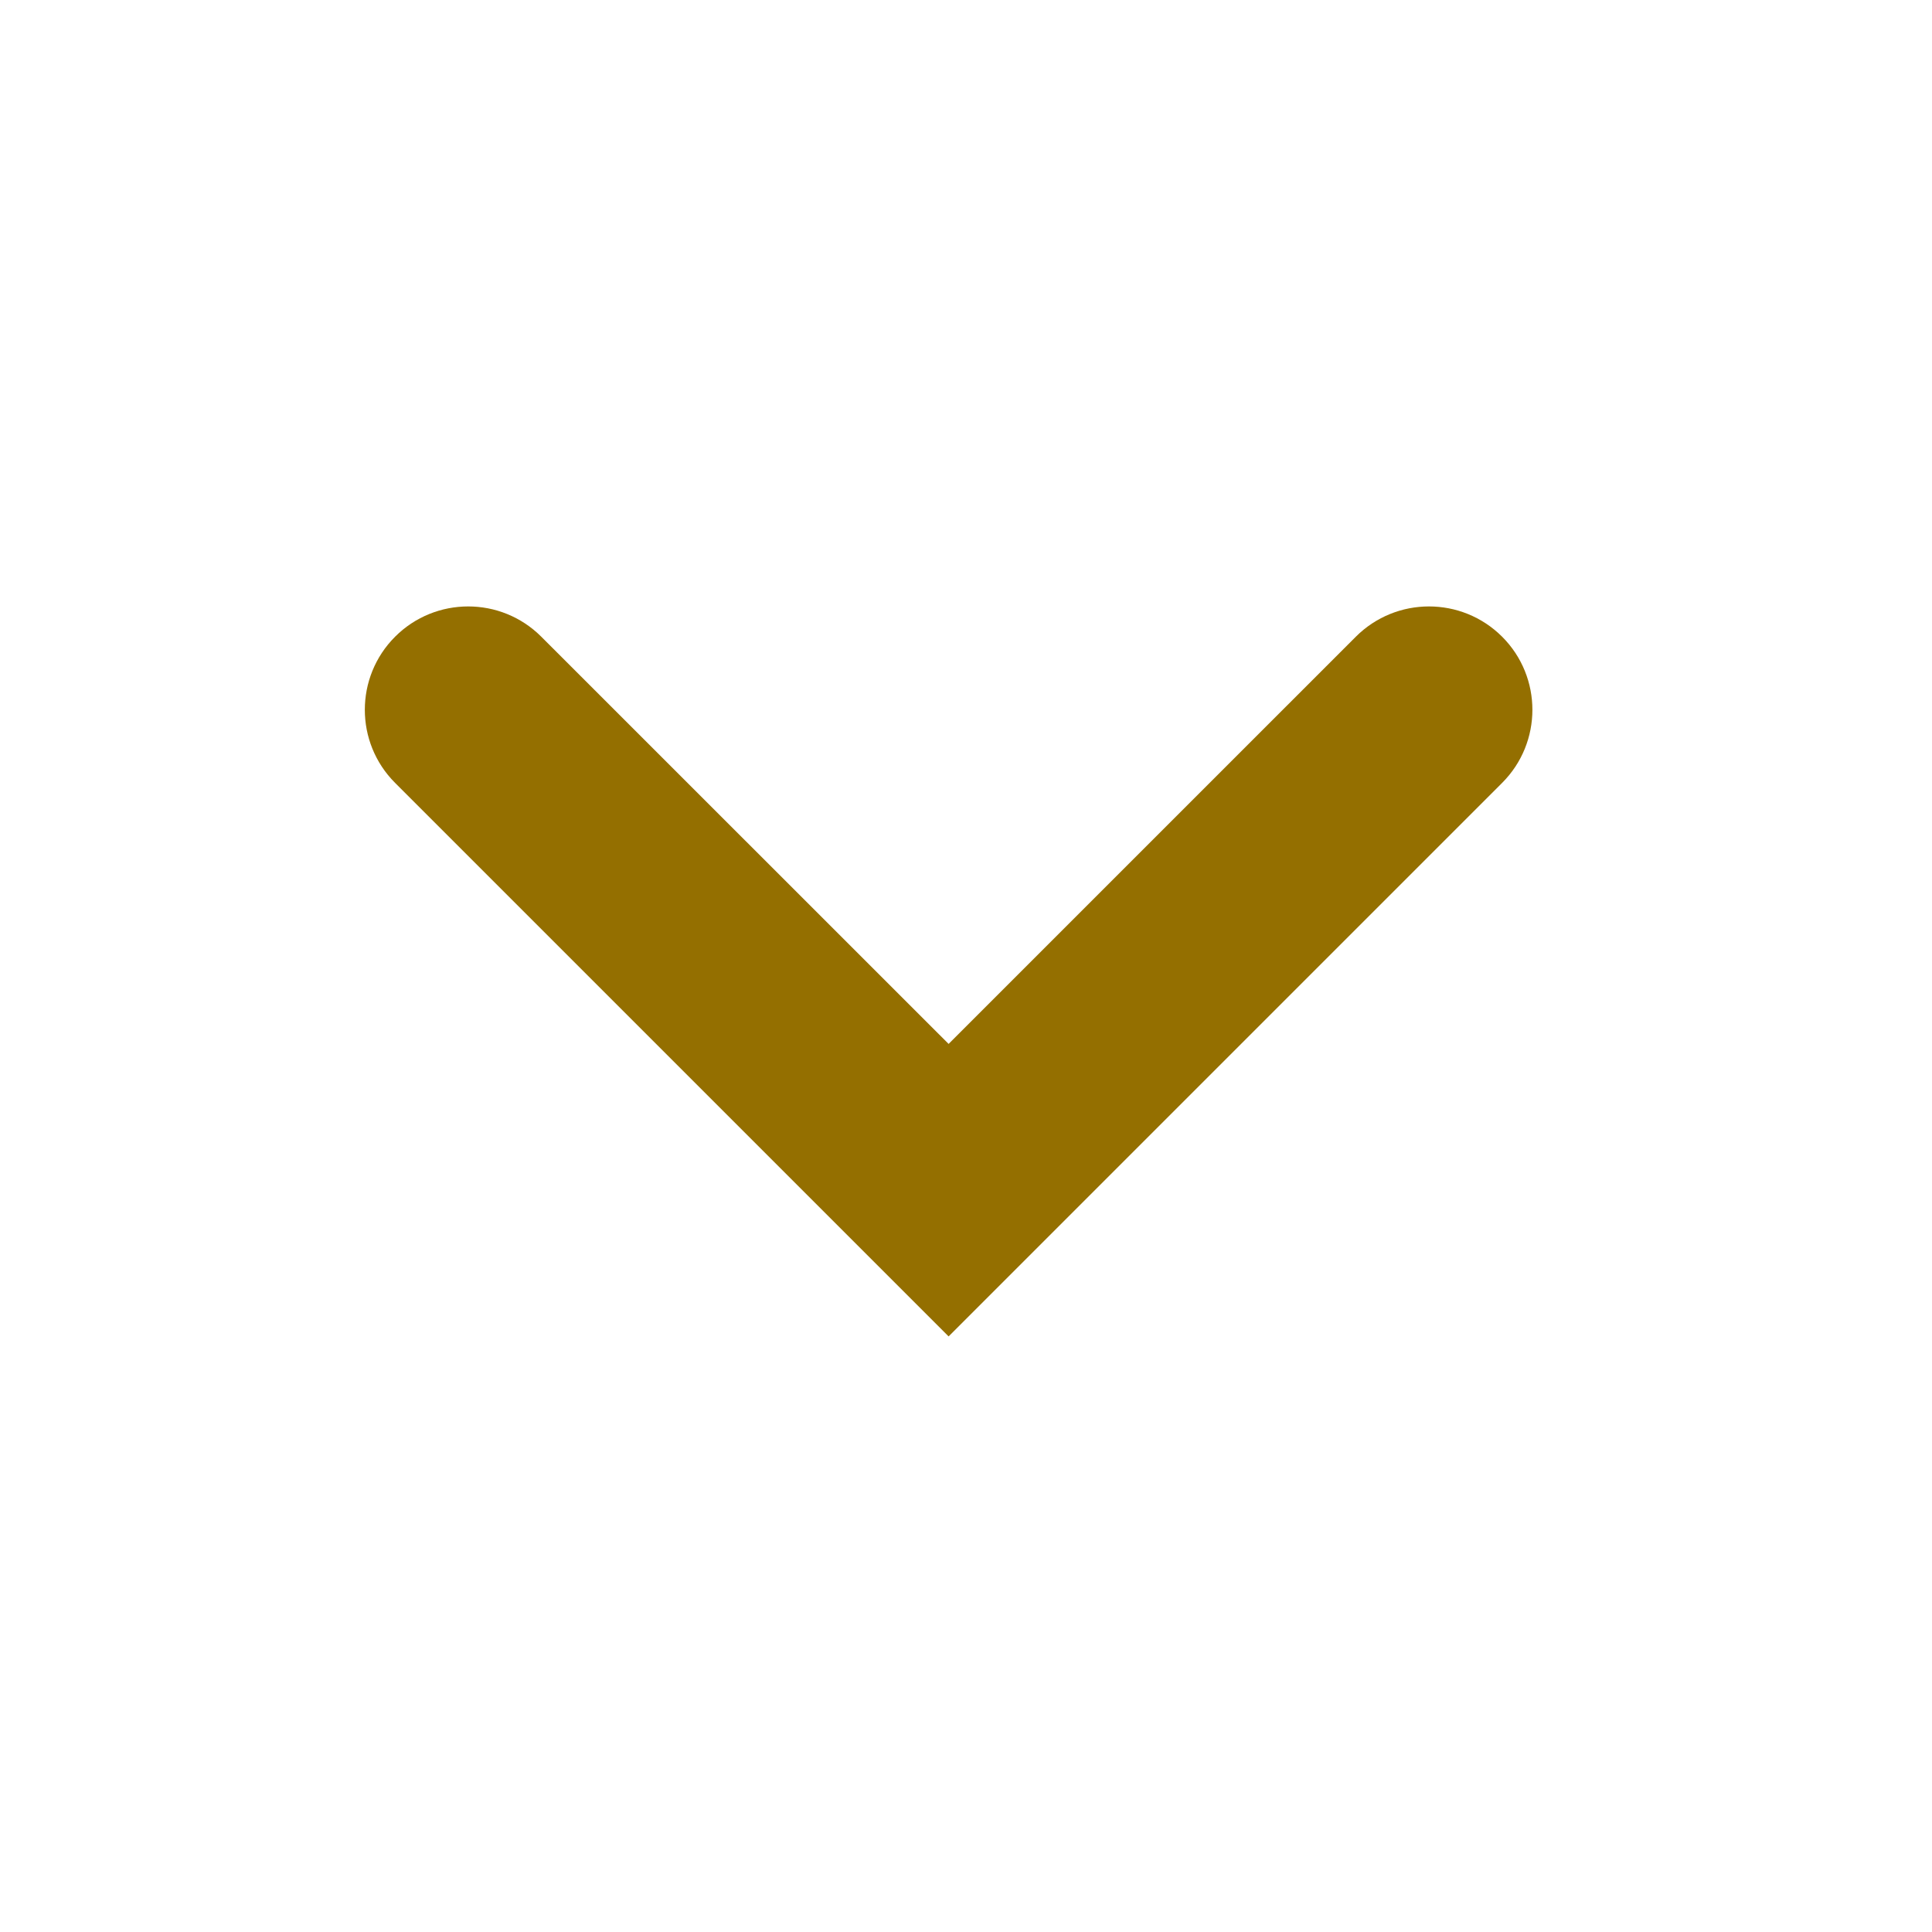<svg width="18" height="18" viewBox="0 0 18 18" fill="none" xmlns="http://www.w3.org/2000/svg">
<mask id="mask0_6375_4709936" style="mask-type:alpha" maskUnits="userSpaceOnUse" x="0" y="0" width="18" height="18">
<rect width="18" height="18" fill="#D9D9D9"/>
</mask>
<g mask="url(#mask0_6375_4709936)">
<path d="M8.838 12.451L3.681 7.294C3.305 6.918 3.305 6.308 3.681 5.932C4.057 5.556 4.667 5.556 5.043 5.932L8.838 9.726L12.632 5.932C13.009 5.556 13.618 5.556 13.995 5.932C14.371 6.308 14.371 6.918 13.995 7.294L8.838 12.451Z" fill="#946F00"/>
</g>
</svg>
